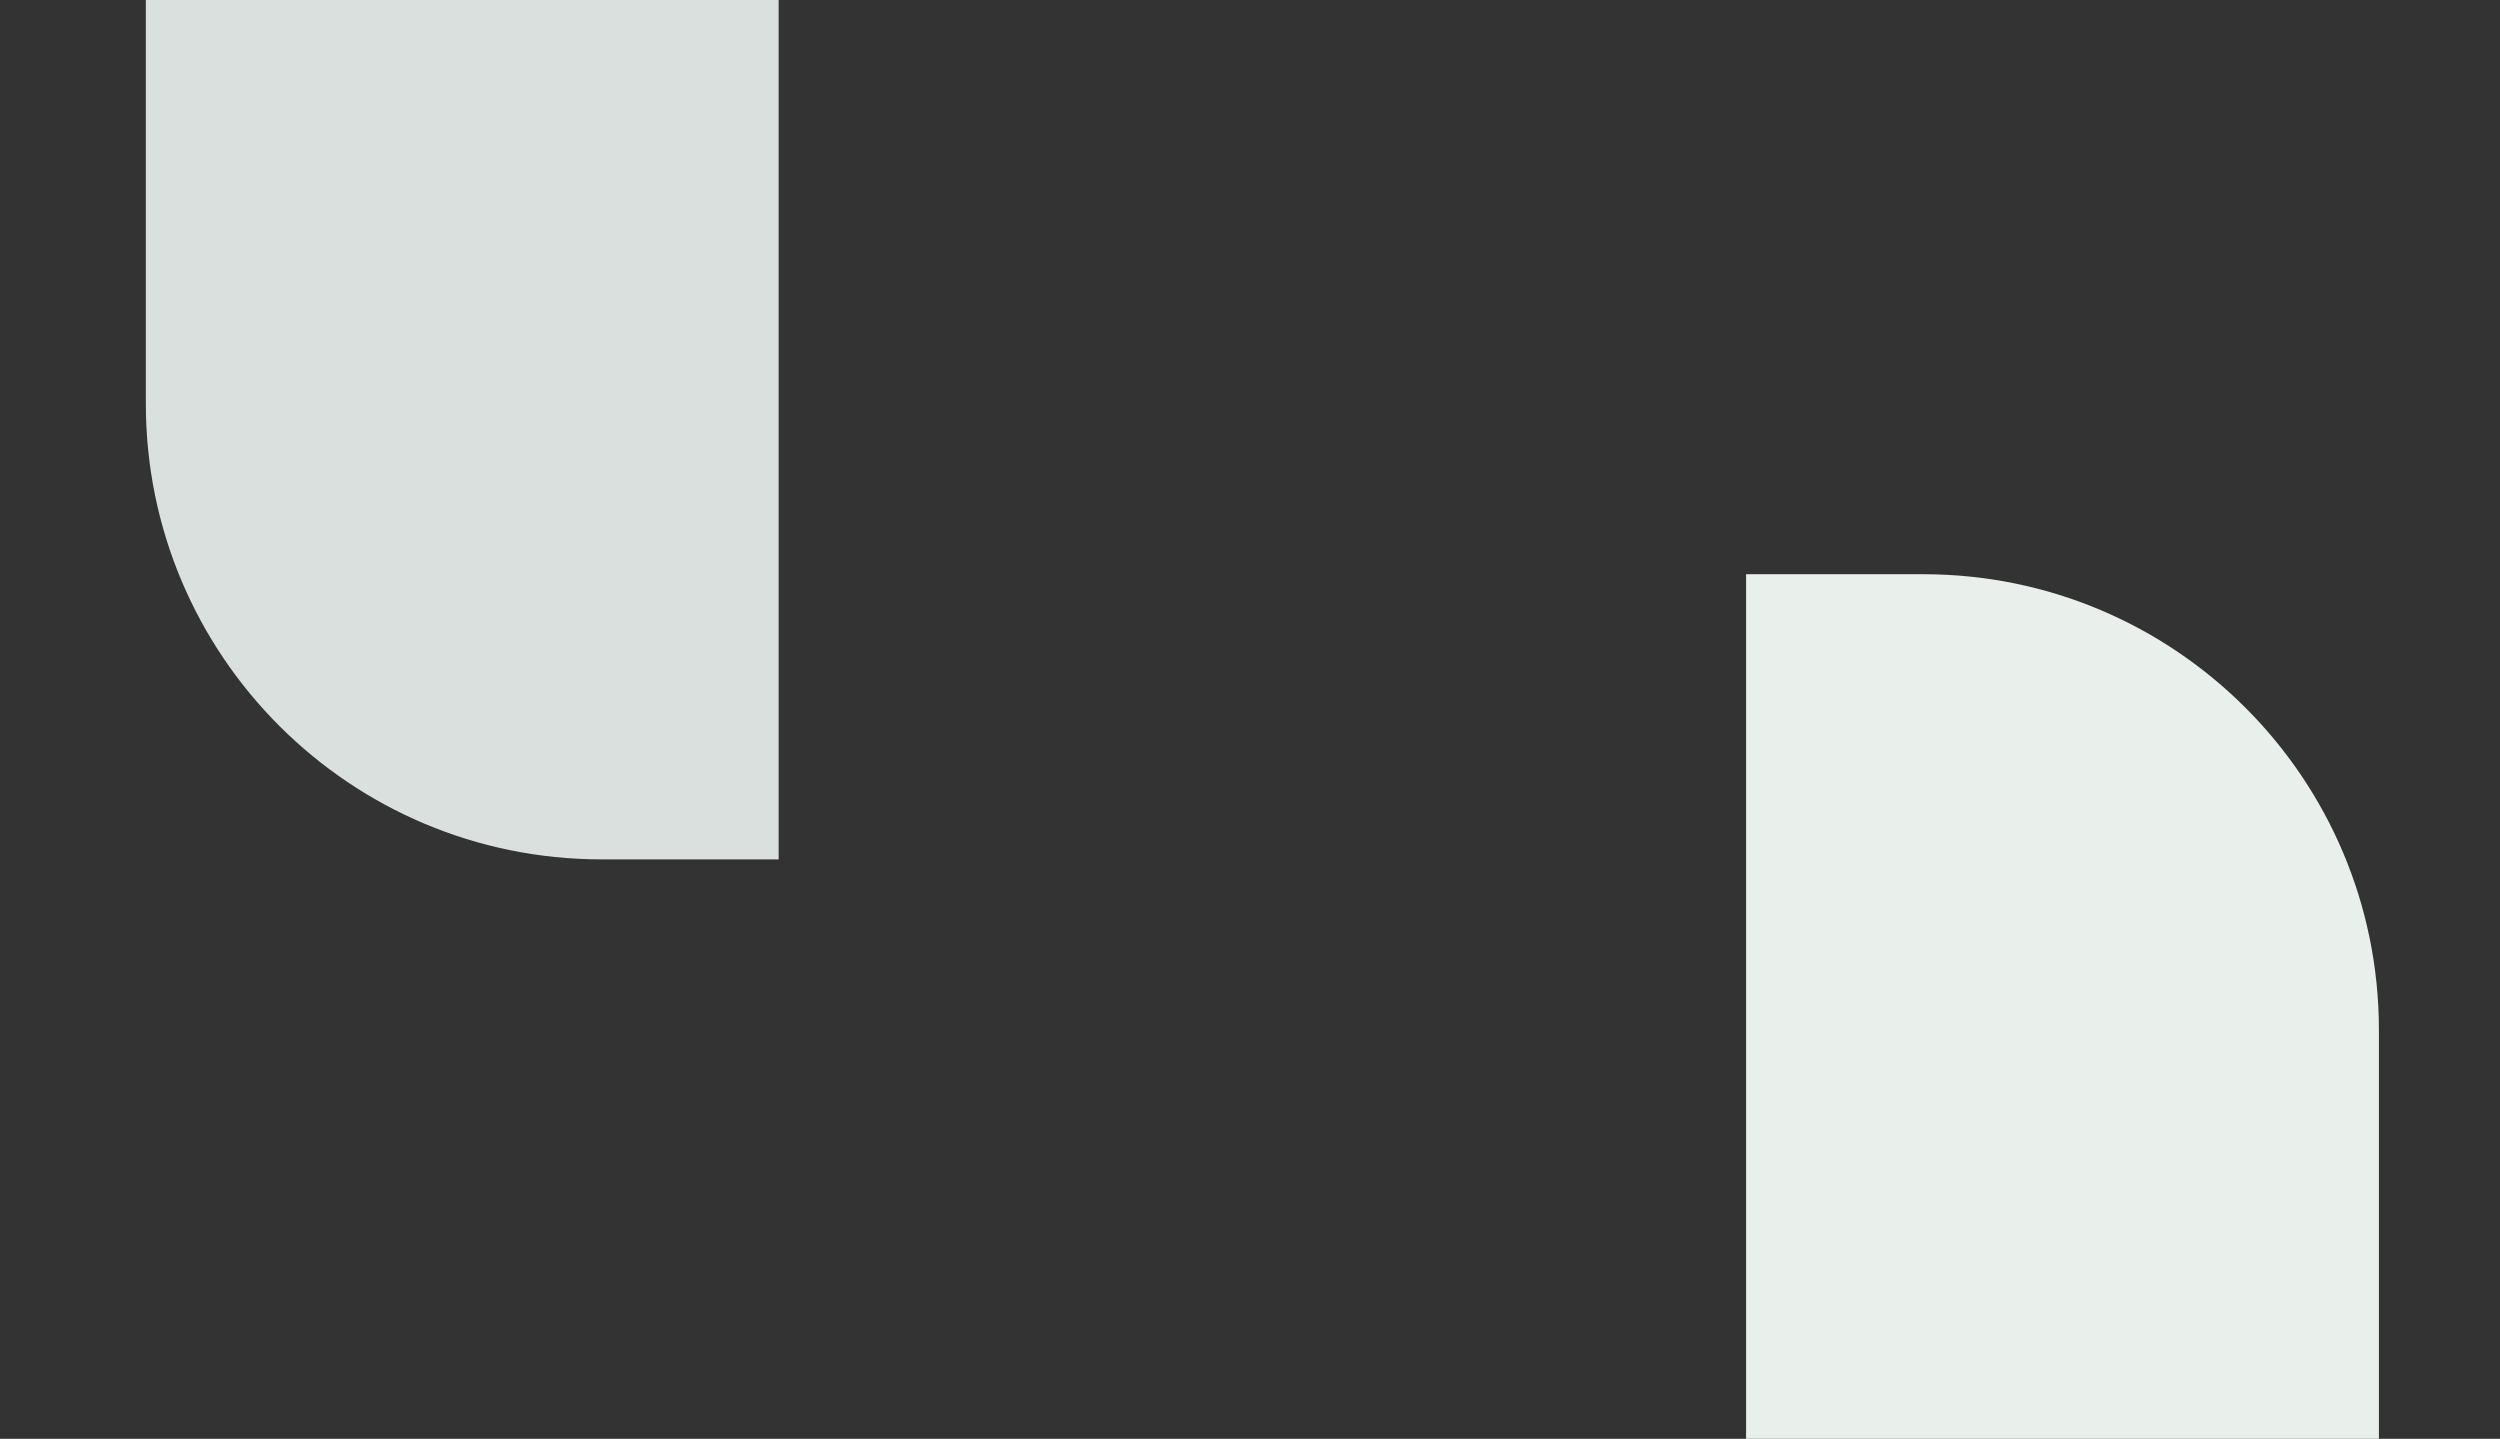 <?xml version="1.0"?>
<svg xmlns="http://www.w3.org/2000/svg" width="1920" height="1105" viewBox="0 0 1920 1105" fill="none">
<rect x="0" y="0" width="1920" height="1105" fill="#333333" stroke="none"/>
<path d="M598 660L462 660C268.7 660 112 503.3 112 310L112 -1.85477e-05L598 -6.10352e-05L598 660Z" fill="#d9e0de"/>
<path d="M1341 441H1477C1670.3 441 1827 597.7 1827 791V1105H1341V441Z" fill="#e9efea"/>
</svg>
